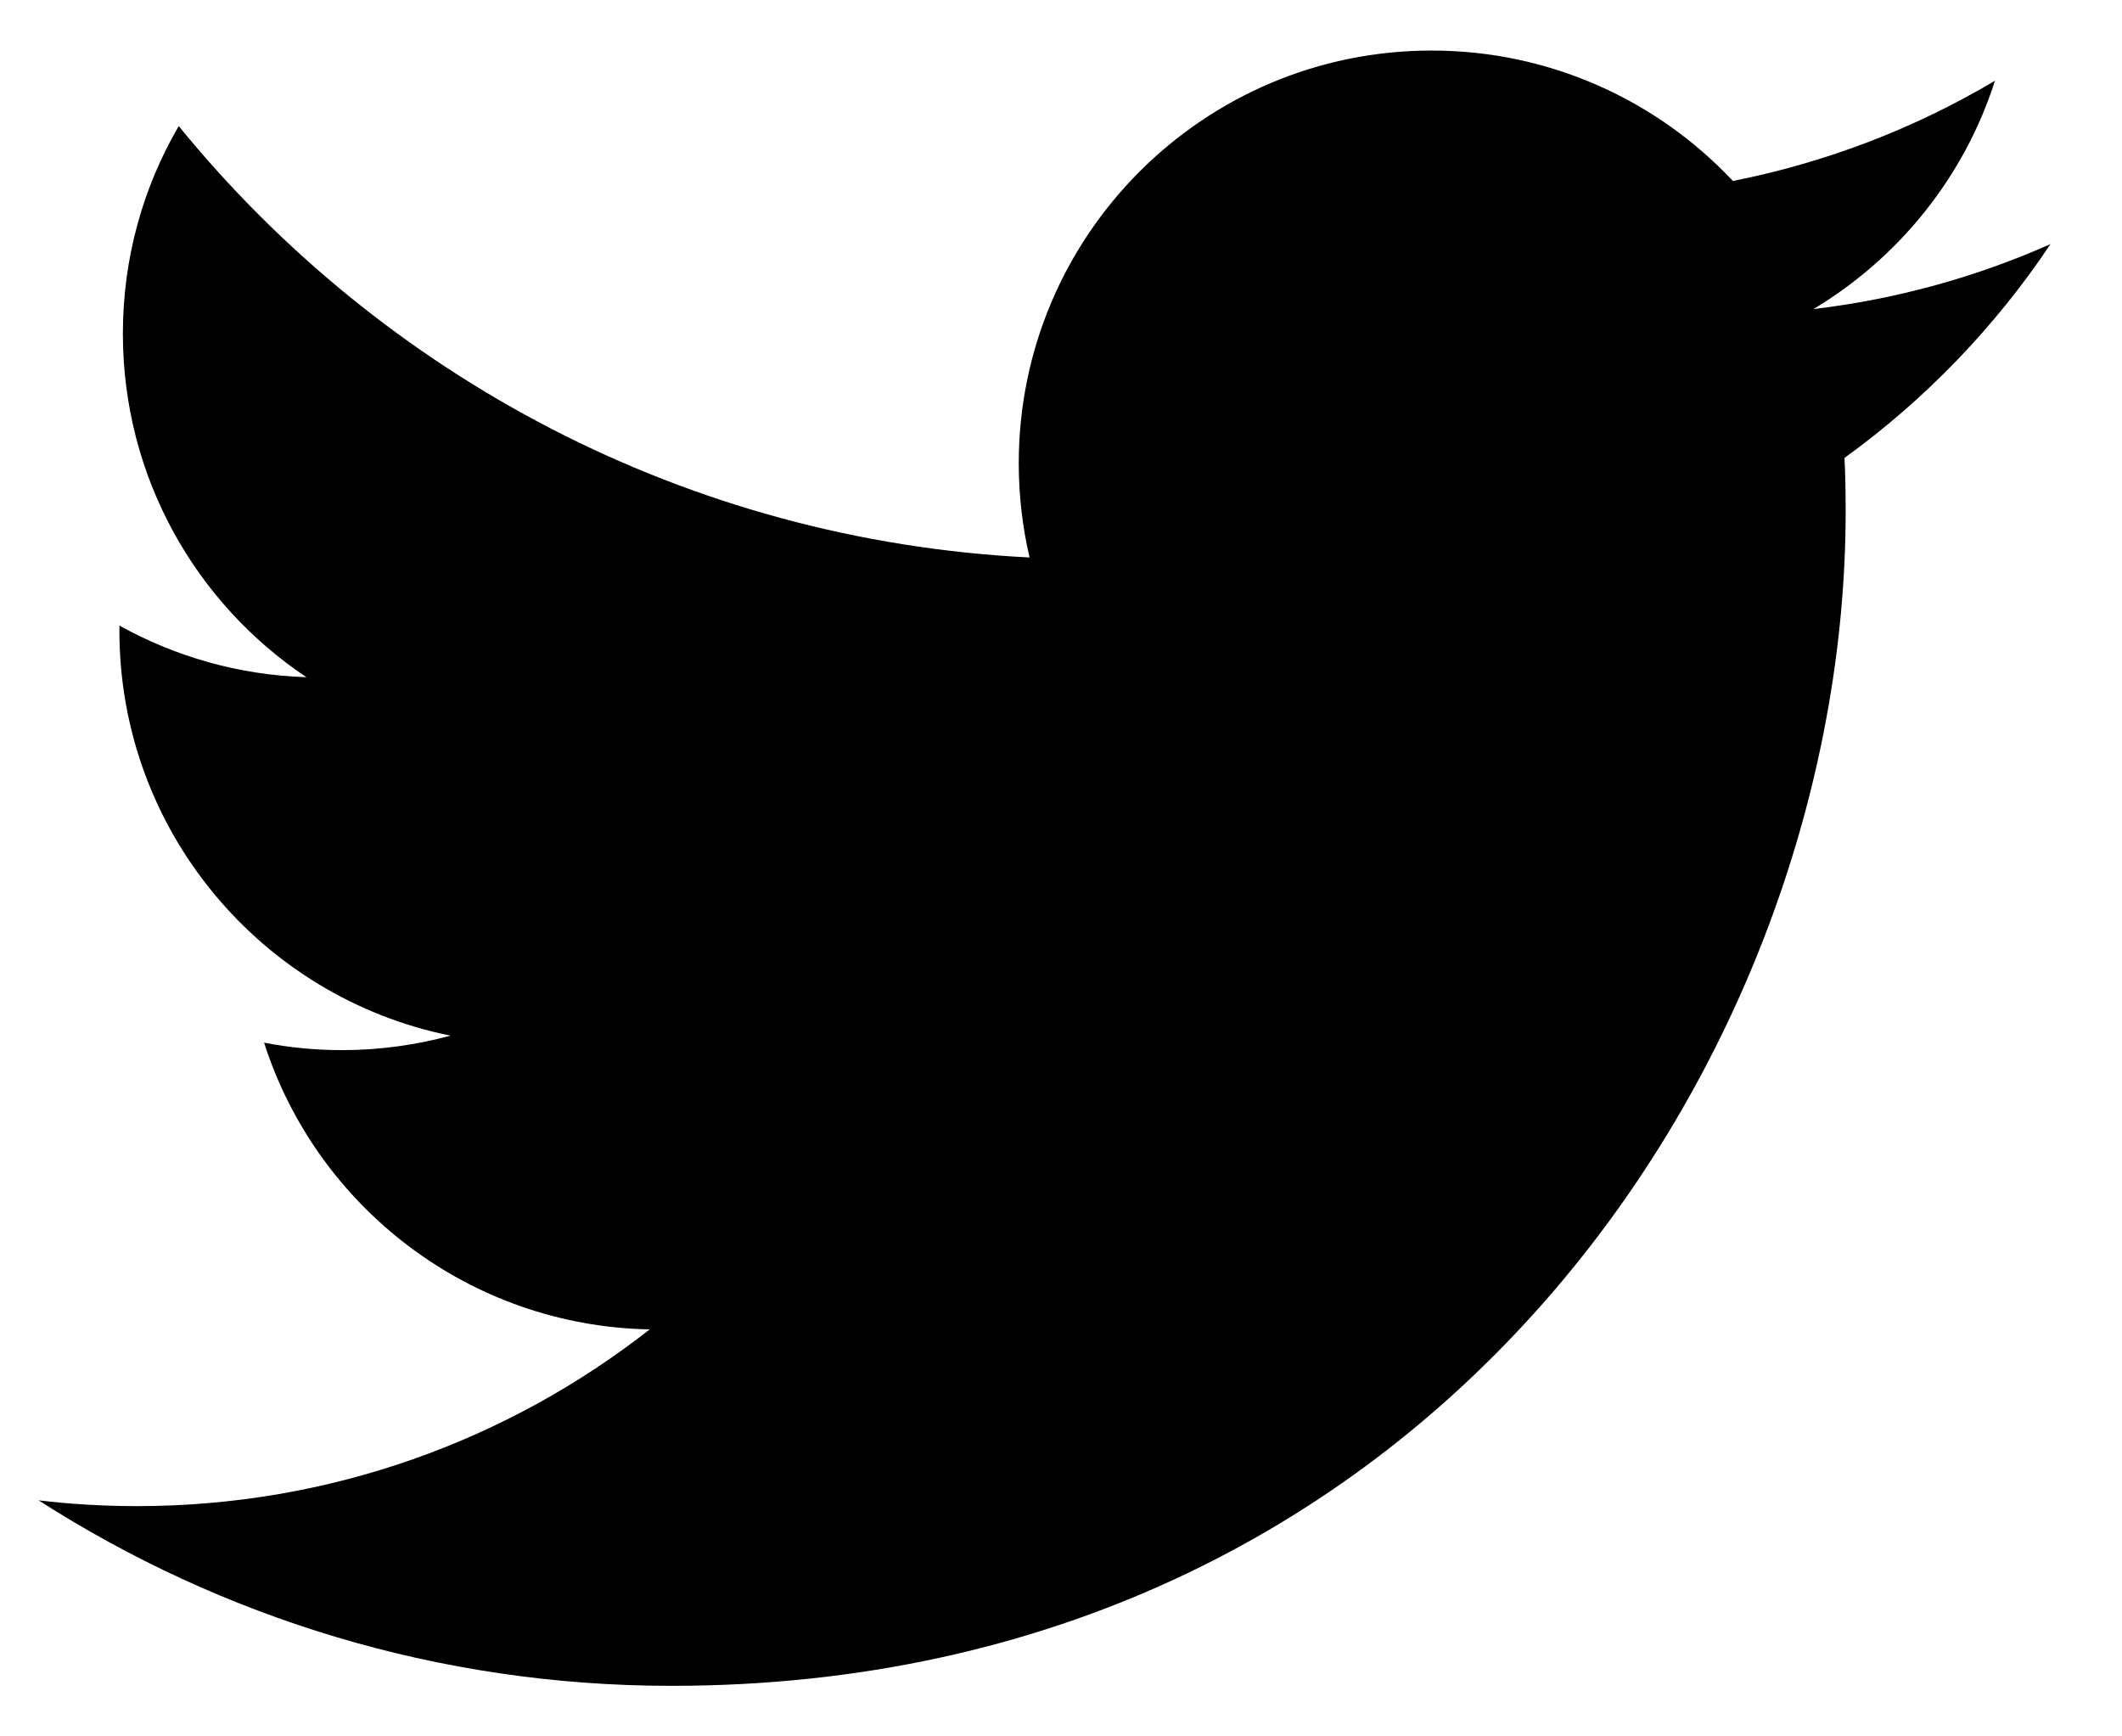 <svg width="22" height="18" viewBox="0 0 22 18" fill="none" xmlns="http://www.w3.org/2000/svg">
<path fill-rule="evenodd" clip-rule="evenodd" d="M21.259 2.53C20.492 2.871 19.667 3.101 18.801 3.204C19.685 2.674 20.364 1.836 20.683 0.837C19.857 1.328 18.94 1.683 17.966 1.876C17.185 1.044 16.072 0.524 14.842 0.524C12.479 0.524 10.562 2.44 10.562 4.803C10.562 5.138 10.601 5.465 10.674 5.779C7.117 5.601 3.964 3.897 1.853 1.307C1.484 1.939 1.274 2.674 1.274 3.459C1.274 4.943 2.028 6.253 3.177 7.02C2.475 6.998 1.816 6.806 1.238 6.485V6.539C1.238 8.613 2.714 10.342 4.671 10.736C4.312 10.833 3.934 10.886 3.544 10.886C3.268 10.886 2.999 10.859 2.738 10.809C3.282 12.509 4.863 13.746 6.736 13.781C5.272 14.928 3.426 15.613 1.421 15.613C1.075 15.613 0.734 15.593 0.4 15.553C2.294 16.767 4.543 17.476 6.96 17.476C14.831 17.476 19.135 10.955 19.135 5.3C19.135 5.115 19.132 4.93 19.123 4.747C19.96 4.142 20.686 3.388 21.259 2.53Z" fill="black"/>
</svg>
